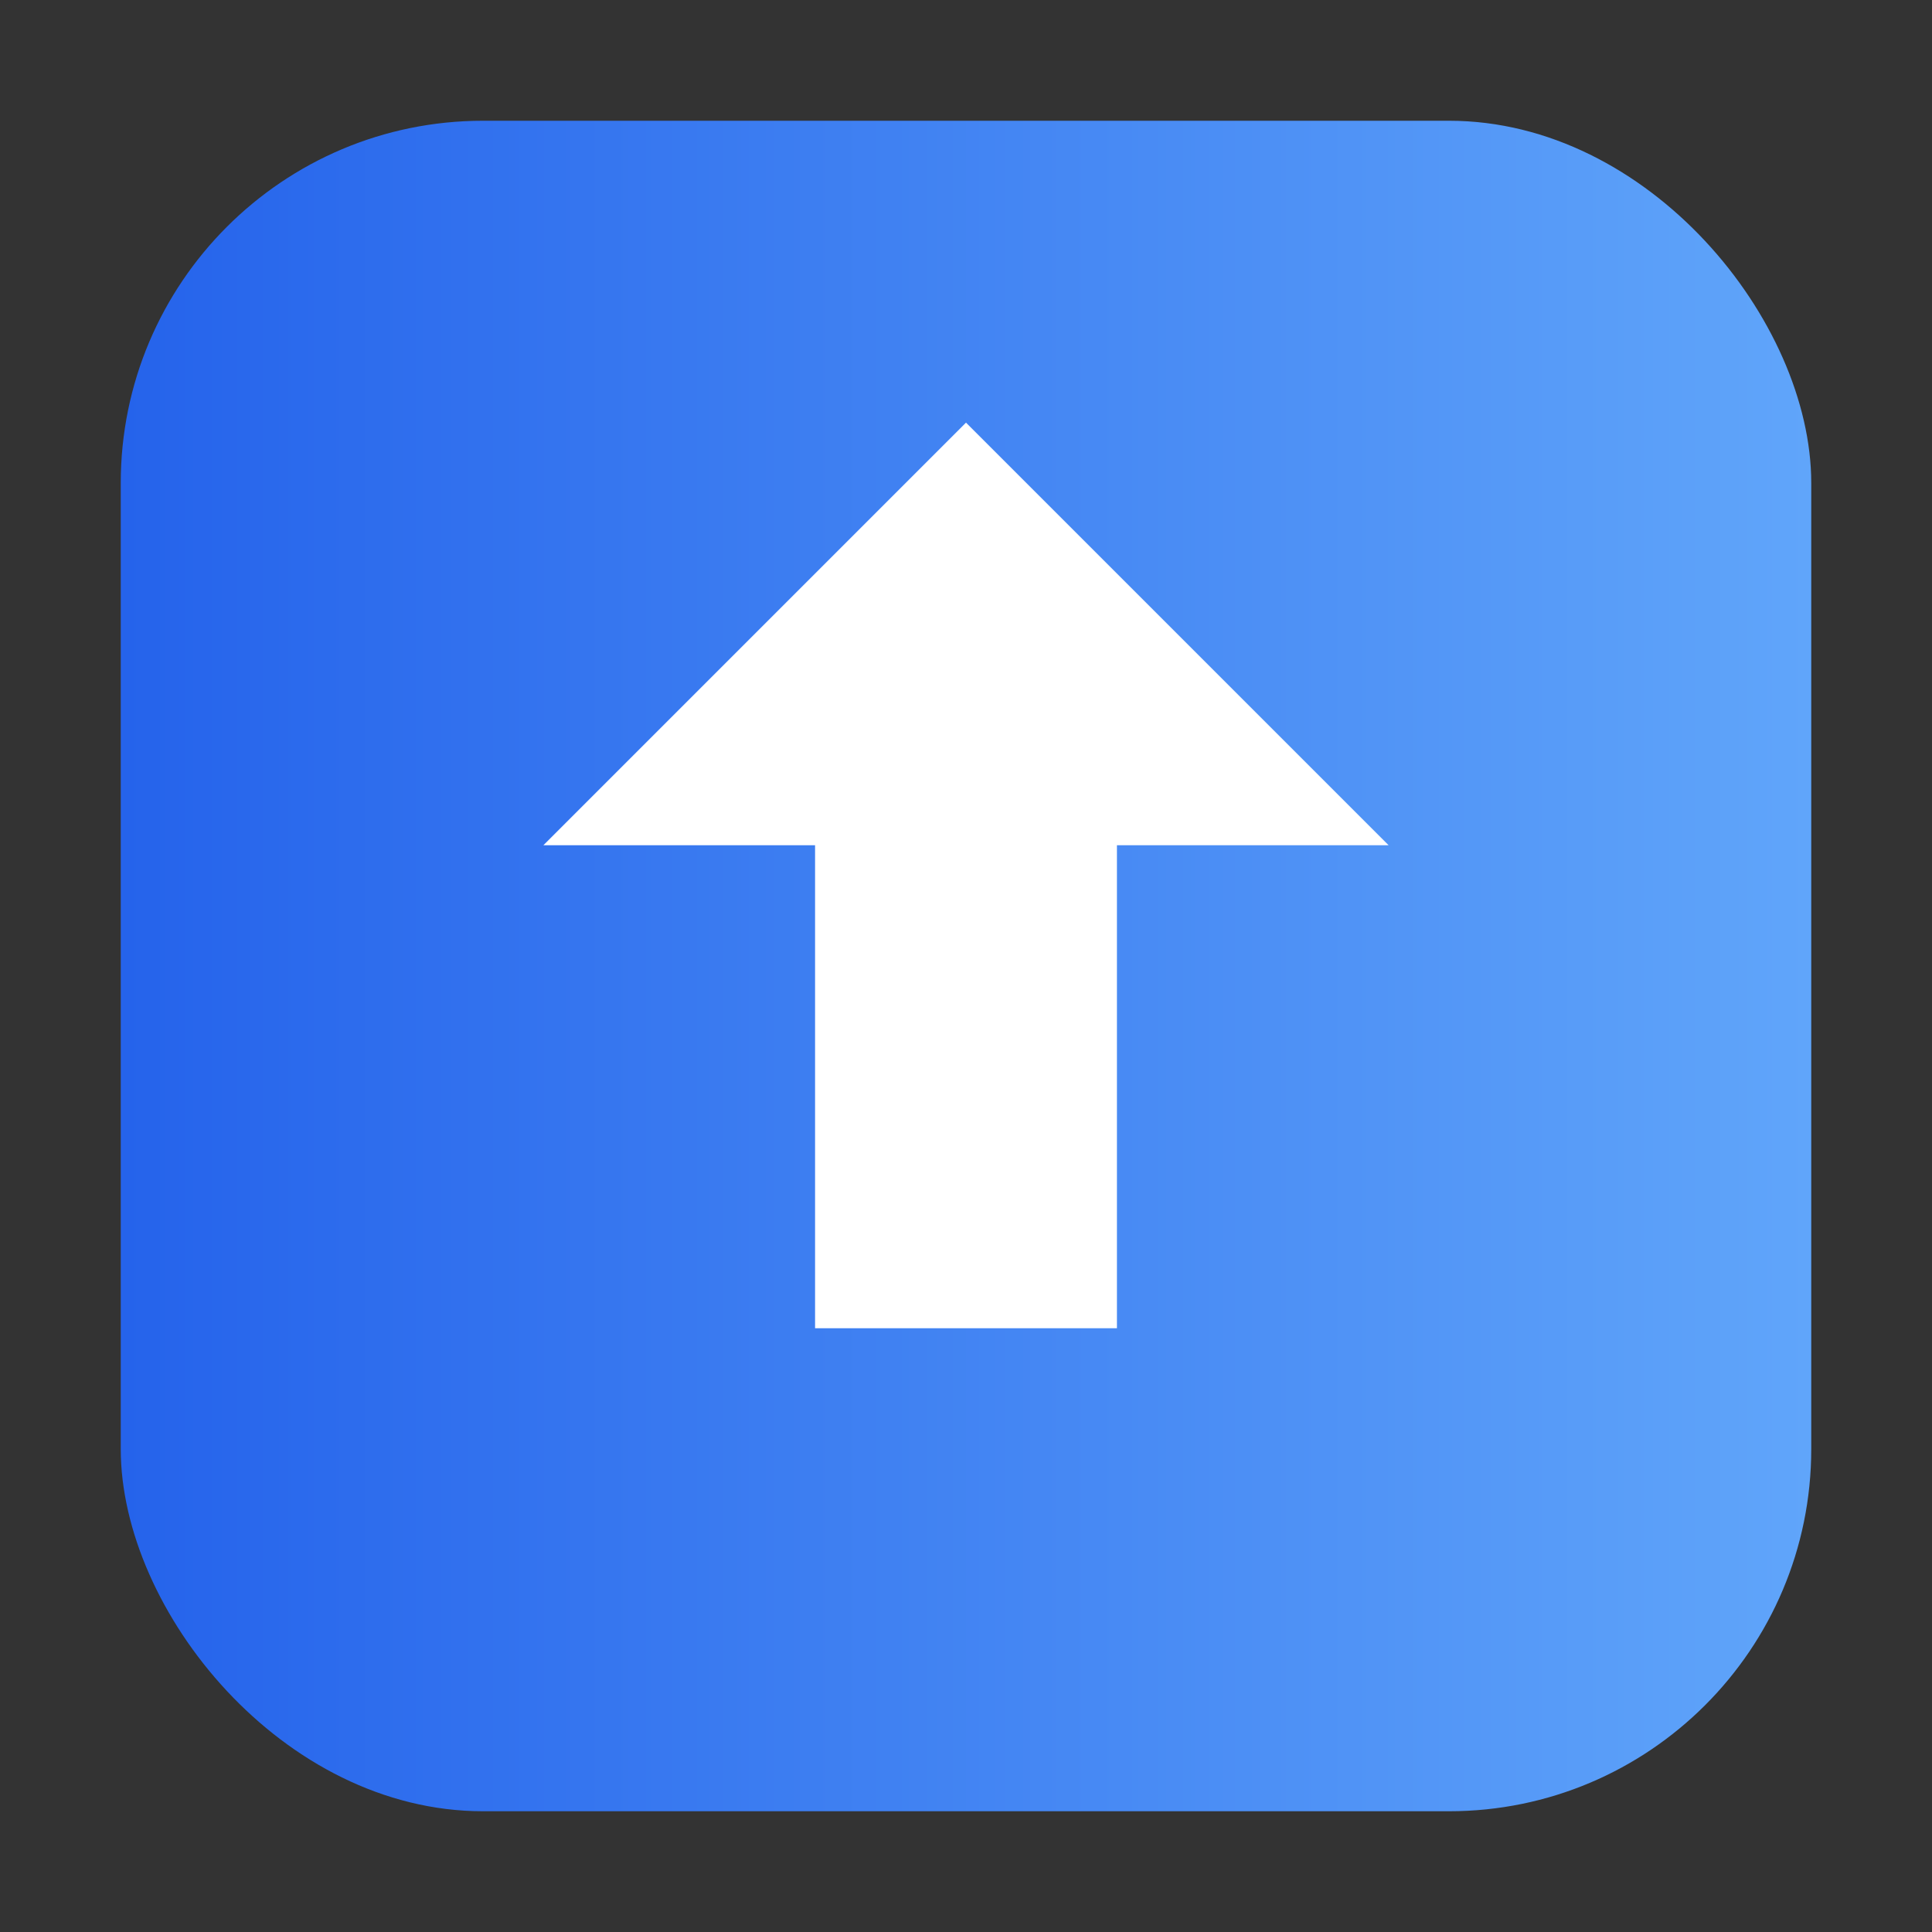 <svg xmlns="http://www.w3.org/2000/svg" viewBox="0 0 64 64"><rect x="0" y="0" width="64" height="64" fill="#333333" stroke="none"/><defs><linearGradient id="g" x1="0" x2="1"><stop stop-color="#2563eb"/><stop offset="1" stop-color="#60a5fa"/></linearGradient></defs><rect x="4" y="4" width="56" height="56" rx="12" fill="url(#g)"/><path d="M32 14l14 14h-9v16h-10V28h-9l14-14z" fill="#fff"/></svg>